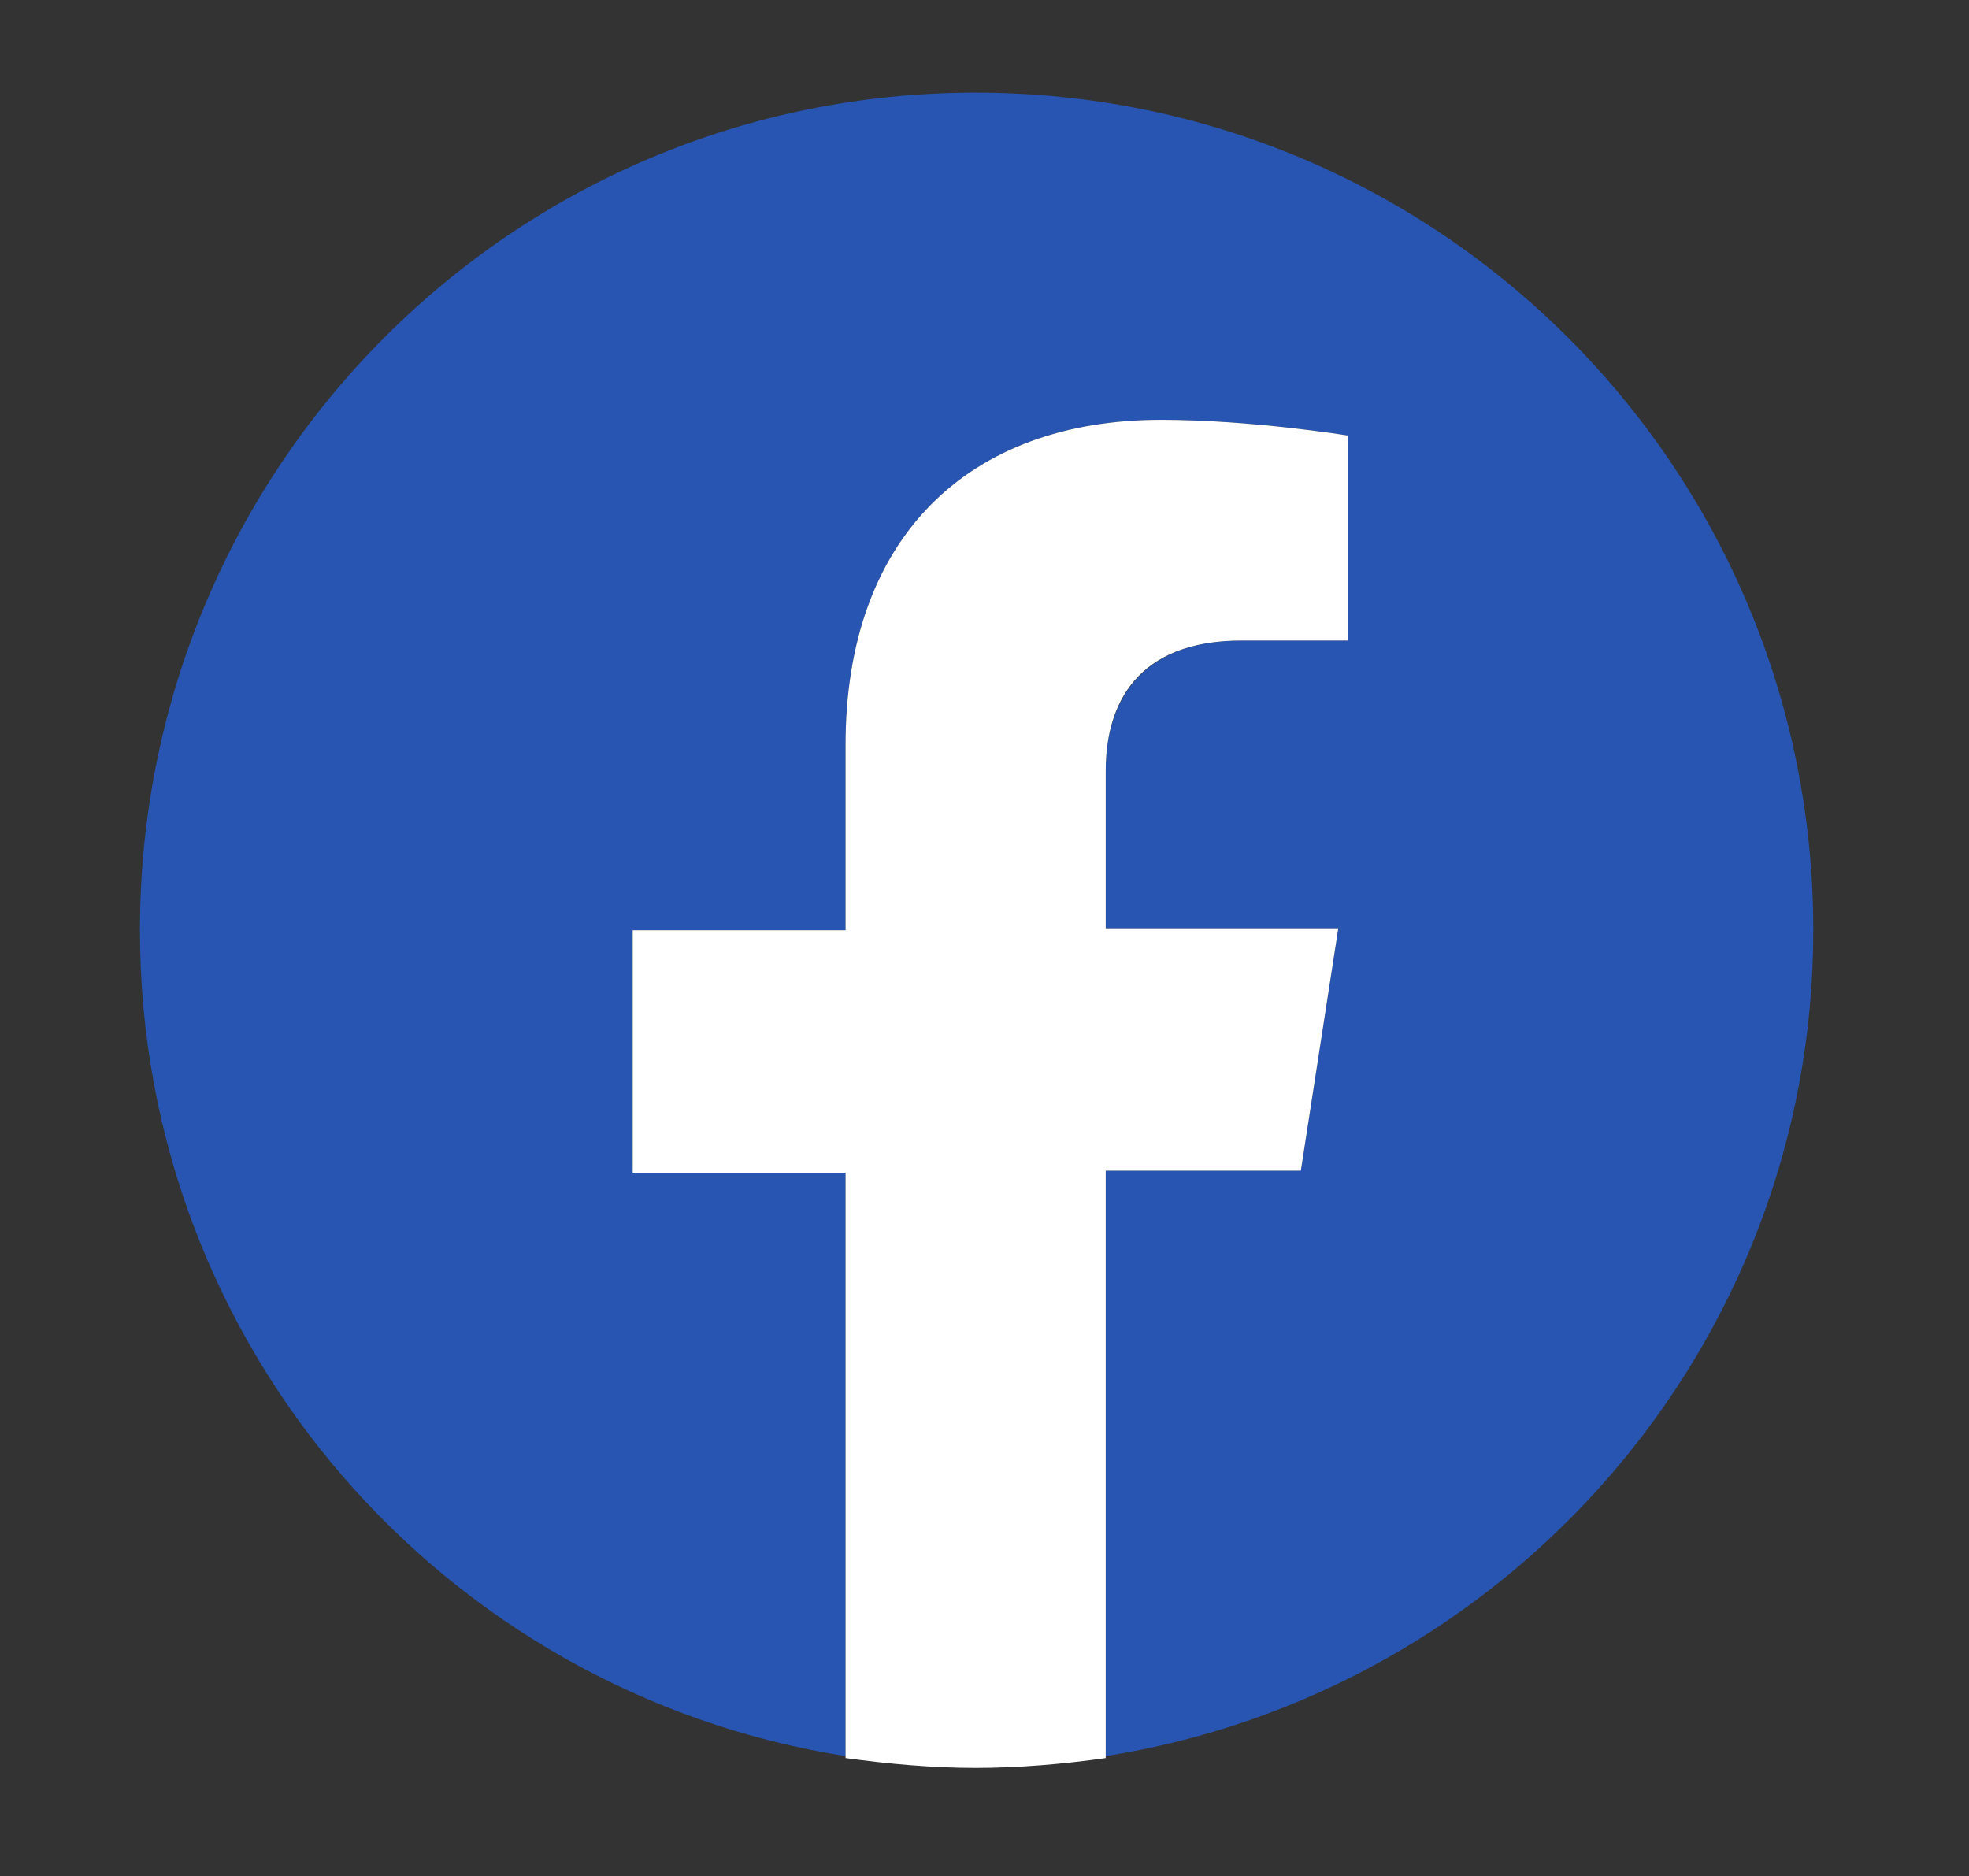 <svg version="1.1" xmlns="http://www.w3.org/2000/svg" xmlns:xlink="http://www.w3.org/1999/xlink" x="0px" y="0px"
	 viewBox="0 0 99.9 95.2" style="enable-background:new 0 0 99.9 95.2;" xml:space="preserve">
<rect x="0" y="0" width="99.9" height="95.2" fill="#333333" stroke="none"/>
<g>
	<g>
		<path style="fill:#2755B1;" d="M92,47.2C92,23.7,73,4.7,49.5,4.7S7.1,23.7,7.1,47.2c0,21.2,15.5,38.7,35.8,41.9V59.4H32.1V47.2h10.8v-9.4
			c0-10.6,6.3-16.5,16-16.5c4.6,0,9.5,0.8,9.5,0.8v10.4h-5.4c-5.3,0-6.9,3.3-6.9,6.6v8h11.8L66,59.4h-9.9v29.7
			C76.4,85.9,92,68.4,92,47.2z"/>
		<path style="fill:#FFFFFF;" d="M66,59.4l1.9-12.3H56.1v-8c0-3.4,1.6-6.6,6.9-6.6h5.4V22.1c0,0-4.9-0.8-9.5-0.8c-9.7,0-16,5.9-16,16.5v9.4
			H32.1v12.3h10.8v29.7c2.2,0.3,4.4,0.5,6.6,0.5s4.5-0.2,6.6-0.5V59.4H66z"/>
	</g>
</g>
</svg>
